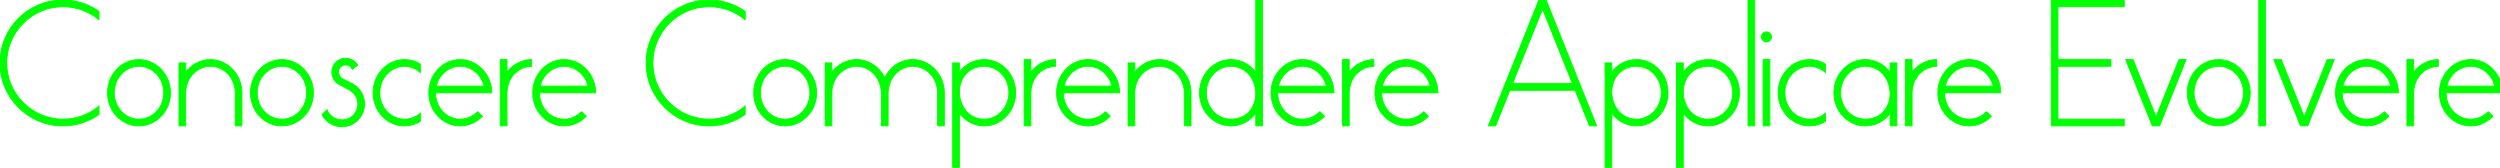 <?xml version="1.0" encoding="UTF-8" standalone="no"?>
<svg
   version="1.2"
   width="200"
   height="13.415"
   id="svg3071"
   sodipodi:docname="SubLogo_Elinor.svg"
   inkscape:version="1.3.2 (1:1.3.2+202311252150+091e20ef0f)"
   xmlns:inkscape="http://www.inkscape.org/namespaces/inkscape"
   xmlns:sodipodi="http://sodipodi.sourceforge.net/DTD/sodipodi-0.dtd"
   xmlns="http://www.w3.org/2000/svg"
   xmlns:svg="http://www.w3.org/2000/svg"
   xmlns:rdf="http://www.w3.org/1999/02/22-rdf-syntax-ns#"
   xmlns:cc="http://creativecommons.org/ns#"
   xmlns:dc="http://purl.org/dc/elements/1.1/">
  <defs
     id="defs43">
    <marker
       inkscape:stockid="Arrow1Lstart"
       orient="auto"
       refY="0"
       refX="0"
       id="marker1123"
       style="overflow:visible"
       inkscape:isstock="true">
      <path
         id="path1121"
         d="M 0,0 5,-5 -12.5,0 5,5 Z"
         style="fill-rule:evenodd;stroke:#000000;stroke-width:1pt"
         transform="matrix(0.8,0,0,0.8,10,0)"
         inkscape:connector-curvature="0" />
    </marker>
    <marker
       inkscape:stockid="Arrow1Lstart"
       orient="auto"
       refY="0"
       refX="0"
       id="Arrow1Lstart"
       style="overflow:visible"
       inkscape:isstock="true">
      <path
         id="path851"
         d="M 0,0 5,-5 -12.5,0 5,5 Z"
         style="fill-rule:evenodd;stroke:#000000;stroke-width:1pt"
         transform="matrix(0.8,0,0,0.8,10,0)"
         inkscape:connector-curvature="0" />
    </marker>
  </defs>
  <sodipodi:namedview
     pagecolor="#ffffff"
     bordercolor="#666666"
     borderopacity="1"
     objecttolerance="10"
     gridtolerance="10"
     guidetolerance="10"
     inkscape:pageopacity="0"
     inkscape:pageshadow="2"
     inkscape:window-width="1920"
     inkscape:window-height="995"
     id="namedview41"
     showgrid="false"
     fit-margin-top="0"
     fit-margin-left="0"
     fit-margin-right="0"
     fit-margin-bottom="0"
     inkscape:zoom="8.0663507"
     inkscape:cx="79.837838"
     inkscape:cy="22.314924"
     inkscape:window-x="0"
     inkscape:window-y="29"
     inkscape:window-maximized="1"
     inkscape:current-layer="svg3071"
     inkscape:showpageshadow="2"
     inkscape:pagecheckerboard="0"
     inkscape:deskcolor="#d1d1d1" />
  <g
     id="g3023"
     transform="scale(0.373)"
     style="fill:#00ff00;stroke:#00ff00;stroke-width:0.196;stroke-dasharray:none">
    <path
       inkscape:connector-curvature="0"
       style="font-style:normal;font-variant:normal;font-weight:500;font-stretch:normal;font-size:36px;line-height:125%;font-family:Pistara;-inkscape-font-specification:'Pistara Medium';text-align:start;letter-spacing:0px;word-spacing:0px;writing-mode:lr-tb;text-anchor:start;fill:#00ff00;fill-opacity:1;stroke:#00ff00;stroke-width:0.196;stroke-dasharray:none"
       id="path3975"
       d="M 1.44,13.5 C 1.44,6.876 6.876,1.44 13.5,1.44 c 2.988,0 5.616,1.044 7.74,2.808 v -1.8 C 19.044,0.9 16.38,0 13.5,0 6.048,0 0,6.048 0,13.5 0,20.952 6.048,27 13.5,27 c 2.88,0 5.544,-0.9 7.74,-2.448 v -1.8 C 19.116,24.516 16.488,25.56 13.5,25.56 6.876,25.56 1.44,20.124 1.44,13.5" />
    <path
       inkscape:connector-curvature="0"
       style="font-style:normal;font-variant:normal;font-weight:500;font-stretch:normal;font-size:36px;line-height:125%;font-family:Pistara;-inkscape-font-specification:'Pistara Medium';text-align:start;letter-spacing:0px;word-spacing:0px;writing-mode:lr-tb;text-anchor:start;fill:#00ff00;fill-opacity:1;stroke:#00ff00;stroke-width:0.196;stroke-dasharray:none"
       id="path3977"
       d="m 23.063,19.908 c 0,3.924 2.988,7.092 6.732,7.092 3.708,0 6.768,-3.168 6.768,-7.092 0,-3.924 -3.06,-7.128 -6.768,-7.128 -3.744,0 -6.732,3.204 -6.732,7.128 m 1.44,0 c 0,-3.132 2.34,-5.688 5.292,-5.688 2.988,0 5.328,2.556 5.328,5.688 0,3.132 -2.34,5.652 -5.328,5.652 -2.952,0 -5.292,-2.52 -5.292,-5.652" />
    <path
       inkscape:connector-curvature="0"
       style="font-style:normal;font-variant:normal;font-weight:500;font-stretch:normal;font-size:36px;line-height:125%;font-family:Pistara;-inkscape-font-specification:'Pistara Medium';text-align:start;letter-spacing:0px;word-spacing:0px;writing-mode:lr-tb;text-anchor:start;fill:#00ff00;fill-opacity:1;stroke:#00ff00;stroke-width:0.196;stroke-dasharray:none"
       id="path3979"
       d="m 50.451,27 h 1.44 v -7.092 c 0,-3.924 -3.06,-7.128 -6.768,-7.128 -2.16,0 -4.032,1.08 -5.292,2.7 V 13.5 h -1.44 V 27 h 1.44 v -7.308 c 0.108,-3.024 2.412,-5.472 5.292,-5.472 2.988,0 5.328,2.556 5.328,5.688 V 27" />
    <path
       inkscape:connector-curvature="0"
       style="font-style:normal;font-variant:normal;font-weight:500;font-stretch:normal;font-size:36px;line-height:125%;font-family:Pistara;-inkscape-font-specification:'Pistara Medium';text-align:start;letter-spacing:0px;word-spacing:0px;writing-mode:lr-tb;text-anchor:start;fill:#00ff00;fill-opacity:1;stroke:#00ff00;stroke-width:0.196;stroke-dasharray:none"
       id="path3981"
       d="m 53.719,19.908 c 0,3.924 2.988,7.092 6.732,7.092 3.708,0 6.768,-3.168 6.768,-7.092 0,-3.924 -3.06,-7.128 -6.768,-7.128 -3.744,0 -6.732,3.204 -6.732,7.128 m 1.44,0 c 0,-3.132 2.34,-5.688 5.292,-5.688 2.988,0 5.328,2.556 5.328,5.688 0,3.132 -2.34,5.652 -5.328,5.652 -2.952,0 -5.292,-2.52 -5.292,-5.652" />
    <path
       inkscape:connector-curvature="0"
       style="font-style:normal;font-variant:normal;font-weight:500;font-stretch:normal;font-size:36px;line-height:125%;font-family:Pistara;-inkscape-font-specification:'Pistara Medium';text-align:start;letter-spacing:0px;word-spacing:0px;writing-mode:lr-tb;text-anchor:start;fill:#00ff00;fill-opacity:1;stroke:#00ff00;stroke-width:0.196;stroke-dasharray:none"
       id="path3983"
       d="m 76.715,13.968 c -0.54,-0.9 -1.512,-1.476 -2.556,-1.476 -1.764,0 -2.988,1.404 -2.988,2.952 0,1.116 0.612,2.16 1.512,2.628 l 2.268,1.224 c 1.008,0.576 1.8,1.656 1.8,2.988 0,1.836 -1.368,3.42 -3.384,3.42 -1.44,0 -2.7,-0.828 -3.24,-2.16 l -1.08,1.044 c 0.828,1.584 2.448,2.592 4.284,2.592 2.844,0 4.86,-2.376 4.86,-4.86 0,-1.908 -1.08,-3.564 -2.556,-4.32 l -2.304,-1.188 c -0.396,-0.252 -0.72,-0.684 -0.72,-1.368 0,-0.828 0.612,-1.512 1.584,-1.512 0.648,0 1.116,0.324 1.368,0.936 l 1.152,-0.9" />
    <path
       inkscape:connector-curvature="0"
       style="font-style:normal;font-variant:normal;font-weight:500;font-stretch:normal;font-size:36px;line-height:125%;font-family:Pistara;-inkscape-font-specification:'Pistara Medium';text-align:start;letter-spacing:0px;word-spacing:0px;writing-mode:lr-tb;text-anchor:start;fill:#00ff00;fill-opacity:1;stroke:#00ff00;stroke-width:0.196;stroke-dasharray:none"
       id="path3985"
       d="m 81.456,19.908 c 0,-3.132 2.34,-5.688 5.292,-5.688 1.296,0 2.448,0.504 3.42,1.332 v -1.8 c -1.044,-0.648 -2.196,-0.972 -3.42,-0.972 -3.744,0 -6.732,3.204 -6.732,7.128 0,3.924 2.988,7.092 6.732,7.092 1.224,0 2.376,-0.324 3.42,-0.972 v -1.764 c -0.972,0.864 -2.124,1.296 -3.42,1.296 -2.952,0 -5.292,-2.52 -5.292,-5.652" />
    <path
       inkscape:connector-curvature="0"
       style="font-style:normal;font-variant:normal;font-weight:500;font-stretch:normal;font-size:36px;line-height:125%;font-family:Pistara;-inkscape-font-specification:'Pistara Medium';text-align:start;letter-spacing:0px;word-spacing:0px;writing-mode:lr-tb;text-anchor:start;fill:#00ff00;fill-opacity:1;stroke:#00ff00;stroke-width:0.196;stroke-dasharray:none"
       id="path3987"
       d="m 102.445,23.94 c -0.972,1.008 -2.268,1.62 -3.744,1.62 -2.952,0 -5.292,-2.52 -5.292,-5.652 h 12.06 c 0,-3.924 -3.06,-7.128 -6.768,-7.128 -3.744,0 -6.732,3.204 -6.732,7.128 0,3.924 2.988,7.092 6.732,7.092 1.872,0 3.492,-0.792 4.752,-2.052 l -1.008,-1.008 m -3.744,-9.72 c 2.484,0 4.536,1.8 5.148,4.248 H 93.553 c 0.612,-2.448 2.664,-4.248 5.148,-4.248" />
    <path
       inkscape:connector-curvature="0"
       style="font-style:normal;font-variant:normal;font-weight:500;font-stretch:normal;font-size:36px;line-height:125%;font-family:Pistara;-inkscape-font-specification:'Pistara Medium';text-align:start;letter-spacing:0px;word-spacing:0px;writing-mode:lr-tb;text-anchor:start;fill:#00ff00;fill-opacity:1;stroke:#00ff00;stroke-width:0.196;stroke-dasharray:none"
       id="path3989"
       d="m 112.409,14.508 c 0.54,-0.144 1.08,-0.288 1.62,-0.288 v -1.44 c -0.936,0 -1.836,0.216 -2.7,0.612 -1.044,0.468 -1.908,1.188 -2.592,2.088 v -2.7 h -1.44 V 27 h 1.44 v -7.308 c 0.108,-2.448 1.548,-4.464 3.672,-5.184" />
    <path
       inkscape:connector-curvature="0"
       style="font-style:normal;font-variant:normal;font-weight:500;font-stretch:normal;font-size:36px;line-height:125%;font-family:Pistara;-inkscape-font-specification:'Pistara Medium';text-align:start;letter-spacing:0px;word-spacing:0px;writing-mode:lr-tb;text-anchor:start;fill:#00ff00;fill-opacity:1;stroke:#00ff00;stroke-width:0.196;stroke-dasharray:none"
       id="path3991"
       d="m 124.734,23.94 c -0.972,1.008 -2.268,1.62 -3.744,1.62 -2.952,0 -5.292,-2.52 -5.292,-5.652 h 12.06 c 0,-3.924 -3.06,-7.128 -6.768,-7.128 -3.744,0 -6.732,3.204 -6.732,7.128 0,3.924 2.988,7.092 6.732,7.092 1.872,0 3.492,-0.792 4.752,-2.052 l -1.008,-1.008 m -3.744,-9.72 c 2.484,0 4.536,1.8 5.148,4.248 h -10.296 c 0.612,-2.448 2.664,-4.248 5.148,-4.248" />
    <path
       inkscape:connector-curvature="0"
       style="font-style:normal;font-variant:normal;font-weight:500;font-stretch:normal;font-size:36px;line-height:125%;font-family:Pistara;-inkscape-font-specification:'Pistara Medium';text-align:start;letter-spacing:0px;word-spacing:0px;writing-mode:lr-tb;text-anchor:start;fill:#00ff00;fill-opacity:1;stroke:#00ff00;stroke-width:0.196;stroke-dasharray:none"
       id="path3993"
       d="m 140.026,13.5 c 0,-6.624 5.436,-12.06 12.06,-12.06 2.988,0 5.616,1.044 7.74,2.808 v -1.8 C 157.63,0.9 154.966,0 152.086,0 c -7.452,0 -13.5,6.048 -13.5,13.5 0,7.452 6.048,13.5 13.5,13.5 2.88,0 5.544,-0.9 7.74,-2.448 v -1.8 c -2.124,1.764 -4.752,2.808 -7.74,2.808 -6.624,0 -12.06,-5.436 -12.06,-12.06" />
    <path
       inkscape:connector-curvature="0"
       style="font-style:normal;font-variant:normal;font-weight:500;font-stretch:normal;font-size:36px;line-height:125%;font-family:Pistara;-inkscape-font-specification:'Pistara Medium';text-align:start;letter-spacing:0px;word-spacing:0px;writing-mode:lr-tb;text-anchor:start;fill:#00ff00;fill-opacity:1;stroke:#00ff00;stroke-width:0.196;stroke-dasharray:none"
       id="path3995"
       d="m 161.648,19.908 c 0,3.924 2.988,7.092 6.732,7.092 3.708,0 6.768,-3.168 6.768,-7.092 0,-3.924 -3.06,-7.128 -6.768,-7.128 -3.744,0 -6.732,3.204 -6.732,7.128 m 1.44,0 c 0,-3.132 2.34,-5.688 5.292,-5.688 2.988,0 5.328,2.556 5.328,5.688 0,3.132 -2.34,5.652 -5.328,5.652 -2.952,0 -5.292,-2.52 -5.292,-5.652" />
    <path
       inkscape:connector-curvature="0"
       style="font-style:normal;font-variant:normal;font-weight:500;font-stretch:normal;font-size:36px;line-height:125%;font-family:Pistara;-inkscape-font-specification:'Pistara Medium';text-align:start;letter-spacing:0px;word-spacing:0px;writing-mode:lr-tb;text-anchor:start;fill:#00ff00;fill-opacity:1;stroke:#00ff00;stroke-width:0.196;stroke-dasharray:none"
       id="path3997"
       d="m 201.097,27 h 1.44 v -7.092 c 0,-3.924 -3.06,-7.128 -6.768,-7.128 -2.7,0 -4.896,1.584 -6.012,3.924 -1.116,-2.34 -3.42,-3.924 -6.048,-3.924 -2.16,0 -4.032,1.08 -5.292,2.7 V 13.5 h -1.44 V 27 h 1.44 v -7.308 c 0.108,-3.024 2.412,-5.472 5.292,-5.472 2.88,0 5.22,2.412 5.328,5.688 V 27 h 1.44 v -7.092 c 0.108,-3.276 2.412,-5.688 5.292,-5.688 2.988,0 5.328,2.556 5.328,5.688 V 27" />
    <path
       inkscape:connector-curvature="0"
       style="font-style:normal;font-variant:normal;font-weight:500;font-stretch:normal;font-size:36px;line-height:125%;font-family:Pistara;-inkscape-font-specification:'Pistara Medium';text-align:start;letter-spacing:0px;word-spacing:0px;writing-mode:lr-tb;text-anchor:start;fill:#00ff00;fill-opacity:1;stroke:#00ff00;stroke-width:0.196;stroke-dasharray:none"
       id="path3999"
       d="M 205.768,36 V 24.264 c 1.26,1.692 3.168,2.736 5.328,2.736 3.744,0 6.732,-3.204 6.732,-7.128 0,-3.924 -2.988,-7.092 -6.732,-7.092 -2.16,0 -4.068,1.008 -5.328,2.7 V 13.5 h -1.44 V 36 h 1.44 m 10.62,-16.128 c 0,3.132 -2.34,5.688 -5.292,5.688 -3.42,0 -5.328,-2.952 -5.328,-5.832 0,-2.772 1.8,-5.508 5.328,-5.508 2.952,0 5.292,2.52 5.292,5.652" />
    <path
       inkscape:connector-curvature="0"
       style="font-style:normal;font-variant:normal;font-weight:500;font-stretch:normal;font-size:36px;line-height:125%;font-family:Pistara;-inkscape-font-specification:'Pistara Medium';text-align:start;letter-spacing:0px;word-spacing:0px;writing-mode:lr-tb;text-anchor:start;fill:#00ff00;fill-opacity:1;stroke:#00ff00;stroke-width:0.196;stroke-dasharray:none"
       id="path4001"
       d="m 224.768,14.508 c 0.54,-0.144 1.08,-0.288 1.62,-0.288 v -1.44 c -0.936,0 -1.836,0.216 -2.7,0.612 -1.044,0.468 -1.908,1.188 -2.592,2.088 v -2.7 h -1.44 V 27 h 1.44 v -7.308 c 0.108,-2.448 1.548,-4.464 3.672,-5.184" />
    <path
       inkscape:connector-curvature="0"
       style="font-style:normal;font-variant:normal;font-weight:500;font-stretch:normal;font-size:36px;line-height:125%;font-family:Pistara;-inkscape-font-specification:'Pistara Medium';text-align:start;letter-spacing:0px;word-spacing:0px;writing-mode:lr-tb;text-anchor:start;fill:#00ff00;fill-opacity:1;stroke:#00ff00;stroke-width:0.196;stroke-dasharray:none"
       id="path4003"
       d="m 237.093,23.94 c -0.972,1.008 -2.268,1.62 -3.744,1.62 -2.952,0 -5.292,-2.52 -5.292,-5.652 h 12.06 c 0,-3.924 -3.06,-7.128 -6.768,-7.128 -3.744,0 -6.732,3.204 -6.732,7.128 0,3.924 2.988,7.092 6.732,7.092 1.872,0 3.492,-0.792 4.752,-2.052 l -1.008,-1.008 m -3.744,-9.72 c 2.484,0 4.536,1.8 5.148,4.248 h -10.296 c 0.612,-2.448 2.664,-4.248 5.148,-4.248" />
    <path
       inkscape:connector-curvature="0"
       style="font-style:normal;font-variant:normal;font-weight:500;font-stretch:normal;font-size:36px;line-height:125%;font-family:Pistara;-inkscape-font-specification:'Pistara Medium';text-align:start;letter-spacing:0px;word-spacing:0px;writing-mode:lr-tb;text-anchor:start;fill:#00ff00;fill-opacity:1;stroke:#00ff00;stroke-width:0.196;stroke-dasharray:none"
       id="path4005"
       d="m 254.005,27 h 1.44 v -7.092 c 0,-3.924 -3.06,-7.128 -6.768,-7.128 -2.16,0 -4.032,1.08 -5.292,2.7 V 13.5 h -1.44 V 27 h 1.44 v -7.308 c 0.108,-3.024 2.412,-5.472 5.292,-5.472 2.988,0 5.328,2.556 5.328,5.688 V 27" />
    <path
       inkscape:connector-curvature="0"
       style="font-style:normal;font-variant:normal;font-weight:500;font-stretch:normal;font-size:36px;line-height:125%;font-family:Pistara;-inkscape-font-specification:'Pistara Medium';text-align:start;letter-spacing:0px;word-spacing:0px;writing-mode:lr-tb;text-anchor:start;fill:#00ff00;fill-opacity:1;stroke:#00ff00;stroke-width:0.196;stroke-dasharray:none"
       id="path4007"
       d="m 269.333,27 h 1.44 V 0 h -1.44 v 15.516 c -1.26,-1.692 -3.168,-2.736 -5.328,-2.736 -3.744,0 -6.732,3.204 -6.732,7.128 0,3.924 2.988,7.092 6.732,7.092 2.16,0 4.068,-1.008 5.328,-2.7 V 27 m -10.62,-7.092 c 0,-3.132 2.34,-5.688 5.292,-5.688 3.42,0 5.328,2.952 5.328,5.868 0,2.772 -1.8,5.472 -5.328,5.472 -2.952,0 -5.292,-2.52 -5.292,-5.652" />
    <path
       inkscape:connector-curvature="0"
       style="font-style:normal;font-variant:normal;font-weight:500;font-stretch:normal;font-size:36px;line-height:125%;font-family:Pistara;-inkscape-font-specification:'Pistara Medium';text-align:start;letter-spacing:0px;word-spacing:0px;writing-mode:lr-tb;text-anchor:start;fill:#00ff00;fill-opacity:1;stroke:#00ff00;stroke-width:0.196;stroke-dasharray:none"
       id="path4009"
       d="m 283.078,23.94 c -0.972,1.008 -2.268,1.62 -3.744,1.62 -2.952,0 -5.292,-2.52 -5.292,-5.652 h 12.06 c 0,-3.924 -3.06,-7.128 -6.768,-7.128 -3.744,0 -6.732,3.204 -6.732,7.128 0,3.924 2.988,7.092 6.732,7.092 1.872,0 3.492,-0.792 4.752,-2.052 l -1.008,-1.008 m -3.744,-9.72 c 2.484,0 4.536,1.8 5.148,4.248 h -10.296 c 0.612,-2.448 2.664,-4.248 5.148,-4.248" />
    <path
       inkscape:connector-curvature="0"
       style="font-style:normal;font-variant:normal;font-weight:500;font-stretch:normal;font-size:36px;line-height:125%;font-family:Pistara;-inkscape-font-specification:'Pistara Medium';text-align:start;letter-spacing:0px;word-spacing:0px;writing-mode:lr-tb;text-anchor:start;fill:#00ff00;fill-opacity:1;stroke:#00ff00;stroke-width:0.196;stroke-dasharray:none"
       id="path4011"
       d="m 293.042,14.508 c 0.54,-0.144 1.08,-0.288 1.62,-0.288 v -1.44 c -0.936,0 -1.836,0.216 -2.7,0.612 -1.044,0.468 -1.908,1.188 -2.592,2.088 v -2.7 h -1.44 V 27 h 1.44 v -7.308 c 0.108,-2.448 1.548,-4.464 3.672,-5.184" />
    <path
       inkscape:connector-curvature="0"
       style="font-style:normal;font-variant:normal;font-weight:500;font-stretch:normal;font-size:36px;line-height:125%;font-family:Pistara;-inkscape-font-specification:'Pistara Medium';text-align:start;letter-spacing:0px;word-spacing:0px;writing-mode:lr-tb;text-anchor:start;fill:#00ff00;fill-opacity:1;stroke:#00ff00;stroke-width:0.196;stroke-dasharray:none"
       id="path4013"
       d="m 305.367,23.94 c -0.972,1.008 -2.268,1.62 -3.744,1.62 -2.952,0 -5.292,-2.52 -5.292,-5.652 h 12.06 c 0,-3.924 -3.06,-7.128 -6.768,-7.128 -3.744,0 -6.732,3.204 -6.732,7.128 0,3.924 2.988,7.092 6.732,7.092 1.872,0 3.492,-0.792 4.752,-2.052 l -1.008,-1.008 m -3.744,-9.72 c 2.484,0 4.536,1.8 5.148,4.248 h -10.296 c 0.612,-2.448 2.664,-4.248 5.148,-4.248" />
    <path
       inkscape:connector-curvature="0"
       style="font-style:normal;font-variant:normal;font-weight:500;font-stretch:normal;font-size:36px;line-height:125%;font-family:Pistara;-inkscape-font-specification:'Pistara Medium';text-align:start;letter-spacing:0px;word-spacing:0px;writing-mode:lr-tb;text-anchor:start;fill:#00ff00;fill-opacity:1;stroke:#00ff00;stroke-width:0.196;stroke-dasharray:none"
       id="path4015"
       d="m 340.927,27 h 1.512 L 331.603,0 h -1.548 l -10.836,27 h 1.548 l 3.06,-7.632 h 14.004 L 340.927,27 m -10.08,-25.056 6.408,15.984 h -12.852 l 6.444,-15.984" />
    <path
       inkscape:connector-curvature="0"
       style="font-style:normal;font-variant:normal;font-weight:500;font-stretch:normal;font-size:36px;line-height:125%;font-family:Pistara;-inkscape-font-specification:'Pistara Medium';text-align:start;letter-spacing:0px;word-spacing:0px;writing-mode:lr-tb;text-anchor:start;fill:#00ff00;fill-opacity:1;stroke:#00ff00;stroke-width:0.196;stroke-dasharray:none"
       id="path4017"
       d="M 345.69,36 V 24.264 c 1.26,1.692 3.168,2.736 5.328,2.736 3.744,0 6.732,-3.204 6.732,-7.128 0,-3.924 -2.988,-7.092 -6.732,-7.092 -2.16,0 -4.068,1.008 -5.328,2.7 V 13.5 h -1.44 V 36 h 1.44 m 10.62,-16.128 c 0,3.132 -2.34,5.688 -5.292,5.688 -3.42,0 -5.328,-2.952 -5.328,-5.832 0,-2.772 1.8,-5.508 5.328,-5.508 2.952,0 5.292,2.52 5.292,5.652" />
    <path
       inkscape:connector-curvature="0"
       style="font-style:normal;font-variant:normal;font-weight:500;font-stretch:normal;font-size:36px;line-height:125%;font-family:Pistara;-inkscape-font-specification:'Pistara Medium';text-align:start;letter-spacing:0px;word-spacing:0px;writing-mode:lr-tb;text-anchor:start;fill:#00ff00;fill-opacity:1;stroke:#00ff00;stroke-width:0.196;stroke-dasharray:none"
       id="path4019"
       d="M 361.018,36 V 24.264 c 1.26,1.692 3.168,2.736 5.328,2.736 3.744,0 6.732,-3.204 6.732,-7.128 0,-3.924 -2.988,-7.092 -6.732,-7.092 -2.16,0 -4.068,1.008 -5.328,2.7 V 13.5 h -1.44 V 36 h 1.44 m 10.62,-16.128 c 0,3.132 -2.34,5.688 -5.292,5.688 -3.42,0 -5.328,-2.952 -5.328,-5.832 0,-2.772 1.8,-5.508 5.328,-5.508 2.952,0 5.292,2.52 5.292,5.652" />
    <path
       inkscape:connector-curvature="0"
       style="font-style:normal;font-variant:normal;font-weight:500;font-stretch:normal;font-size:36px;line-height:125%;font-family:Pistara;-inkscape-font-specification:'Pistara Medium';text-align:start;letter-spacing:0px;word-spacing:0px;writing-mode:lr-tb;text-anchor:start;fill:#00ff00;fill-opacity:1;stroke:#00ff00;stroke-width:0.196;stroke-dasharray:none"
       id="path4021"
       d="m 374.906,27 h 1.44 V 0 h -1.44 v 27" />
    <path
       inkscape:connector-curvature="0"
       style="font-style:normal;font-variant:normal;font-weight:500;font-stretch:normal;font-size:36px;line-height:125%;font-family:Pistara;-inkscape-font-specification:'Pistara Medium';text-align:start;letter-spacing:0px;word-spacing:0px;writing-mode:lr-tb;text-anchor:start;fill:#00ff00;fill-opacity:1;stroke:#00ff00;stroke-width:0.196;stroke-dasharray:none"
       id="path4023"
       d="m 378.149,27 h 1.44 V 12.78 h -1.44 V 27 m -0.36,-19.08 c 0,0.612 0.468,1.08 1.08,1.08 0.612,0 1.08,-0.468 1.08,-1.08 0,-0.612 -0.468,-1.08 -1.08,-1.08 -0.612,0 -1.08,0.468 -1.08,1.08" />
    <path
       inkscape:connector-curvature="0"
       style="font-style:normal;font-variant:normal;font-weight:500;font-stretch:normal;font-size:36px;line-height:125%;font-family:Pistara;-inkscape-font-specification:'Pistara Medium';text-align:start;letter-spacing:0px;word-spacing:0px;writing-mode:lr-tb;text-anchor:start;fill:#00ff00;fill-opacity:1;stroke:#00ff00;stroke-width:0.196;stroke-dasharray:none"
       id="path4025"
       d="m 382.815,19.908 c 0,-3.132 2.34,-5.688 5.292,-5.688 1.296,0 2.448,0.504 3.42,1.332 v -1.8 c -1.044,-0.648 -2.196,-0.972 -3.42,-0.972 -3.744,0 -6.732,3.204 -6.732,7.128 0,3.924 2.988,7.092 6.732,7.092 1.224,0 2.376,-0.324 3.42,-0.972 v -1.764 c -0.972,0.864 -2.124,1.296 -3.42,1.296 -2.952,0 -5.292,-2.52 -5.292,-5.652" />
    <path
       inkscape:connector-curvature="0"
       style="font-style:normal;font-variant:normal;font-weight:500;font-stretch:normal;font-size:36px;line-height:125%;font-family:Pistara;-inkscape-font-specification:'Pistara Medium';text-align:start;letter-spacing:0px;word-spacing:0px;writing-mode:lr-tb;text-anchor:start;fill:#00ff00;fill-opacity:1;stroke:#00ff00;stroke-width:0.196;stroke-dasharray:none"
       id="path4027"
       d="m 405.388,27 h 1.44 V 13.5 h -1.44 v 2.016 c -1.26,-1.692 -3.168,-2.736 -5.328,-2.736 -3.744,0 -6.732,3.204 -6.732,7.128 0,3.924 2.988,7.092 6.732,7.092 2.16,0 4.068,-1.008 5.328,-2.7 V 27 m -10.62,-7.092 c 0,-3.132 2.34,-5.688 5.292,-5.688 3.42,0 5.328,2.952 5.328,5.868 0,2.772 -1.8,5.472 -5.328,5.472 -2.952,0 -5.292,-2.52 -5.292,-5.652" />
    <path
       inkscape:connector-curvature="0"
       style="font-style:normal;font-variant:normal;font-weight:500;font-stretch:normal;font-size:36px;line-height:125%;font-family:Pistara;-inkscape-font-specification:'Pistara Medium';text-align:start;letter-spacing:0px;word-spacing:0px;writing-mode:lr-tb;text-anchor:start;fill:#00ff00;fill-opacity:1;stroke:#00ff00;stroke-width:0.196;stroke-dasharray:none"
       id="path4029"
       d="m 413.768,14.508 c 0.54,-0.144 1.08,-0.288 1.62,-0.288 v -1.44 c -0.936,0 -1.836,0.216 -2.7,0.612 -1.044,0.468 -1.908,1.188 -2.592,2.088 v -2.7 h -1.44 V 27 h 1.44 v -7.308 c 0.108,-2.448 1.548,-4.464 3.672,-5.184" />
    <path
       inkscape:connector-curvature="0"
       style="font-style:normal;font-variant:normal;font-weight:500;font-stretch:normal;font-size:36px;line-height:125%;font-family:Pistara;-inkscape-font-specification:'Pistara Medium';text-align:start;letter-spacing:0px;word-spacing:0px;writing-mode:lr-tb;text-anchor:start;fill:#00ff00;fill-opacity:1;stroke:#00ff00;stroke-width:0.196;stroke-dasharray:none"
       id="path4031"
       d="m 426.093,23.94 c -0.972,1.008 -2.268,1.62 -3.744,1.62 -2.952,0 -5.292,-2.52 -5.292,-5.652 h 12.06 c 0,-3.924 -3.06,-7.128 -6.768,-7.128 -3.744,0 -6.732,3.204 -6.732,7.128 0,3.924 2.988,7.092 6.732,7.092 1.872,0 3.492,-0.792 4.752,-2.052 l -1.008,-1.008 m -3.744,-9.72 c 2.484,0 4.536,1.8 5.148,4.248 h -10.296 c 0.612,-2.448 2.664,-4.248 5.148,-4.248" />
    <path
       inkscape:connector-curvature="0"
       style="font-style:normal;font-variant:normal;font-weight:500;font-stretch:normal;font-size:36px;line-height:125%;font-family:Pistara;-inkscape-font-specification:'Pistara Medium';text-align:start;letter-spacing:0px;word-spacing:0px;writing-mode:lr-tb;text-anchor:start;fill:#00ff00;fill-opacity:1;stroke:#00ff00;stroke-width:0.196;stroke-dasharray:none"
       id="path4033"
       d="m 439.945,27 h 15.66 v -1.44 h -14.22 V 14.22 h 11.34 v -1.44 h -11.34 V 1.44 h 14.22 V 0 h -15.66 v 27" />
    <path
       inkscape:connector-curvature="0"
       style="font-style:normal;font-variant:normal;font-weight:500;font-stretch:normal;font-size:36px;line-height:125%;font-family:Pistara;-inkscape-font-specification:'Pistara Medium';text-align:start;letter-spacing:0px;word-spacing:0px;writing-mode:lr-tb;text-anchor:start;fill:#00ff00;fill-opacity:1;stroke:#00ff00;stroke-width:0.196;stroke-dasharray:none"
       id="path4035"
       d="m 461.63,27 h 1.548 l 5.688,-14.22 h -1.512 l -4.932,12.276 -4.932,-12.276 h -1.584 l 5.724,14.22" />
    <path
       inkscape:connector-curvature="0"
       style="font-style:normal;font-variant:normal;font-weight:500;font-stretch:normal;font-size:36px;line-height:125%;font-family:Pistara;-inkscape-font-specification:'Pistara Medium';text-align:start;letter-spacing:0px;word-spacing:0px;writing-mode:lr-tb;text-anchor:start;fill:#00ff00;fill-opacity:1;stroke:#00ff00;stroke-width:0.196;stroke-dasharray:none"
       id="path4037"
       d="m 469.125,19.908 c 0,3.924 2.988,7.092 6.732,7.092 3.708,0 6.768,-3.168 6.768,-7.092 0,-3.924 -3.06,-7.128 -6.768,-7.128 -3.744,0 -6.732,3.204 -6.732,7.128 m 1.44,0 c 0,-3.132 2.34,-5.688 5.292,-5.688 2.988,0 5.328,2.556 5.328,5.688 0,3.132 -2.34,5.652 -5.328,5.652 -2.952,0 -5.292,-2.52 -5.292,-5.652" />
    <path
       inkscape:connector-curvature="0"
       style="font-style:normal;font-variant:normal;font-weight:500;font-stretch:normal;font-size:36px;line-height:125%;font-family:Pistara;-inkscape-font-specification:'Pistara Medium';text-align:start;letter-spacing:0px;word-spacing:0px;writing-mode:lr-tb;text-anchor:start;fill:#00ff00;fill-opacity:1;stroke:#00ff00;stroke-width:0.196;stroke-dasharray:none"
       id="path4039"
       d="m 484.453,27 h 1.44 V 0 h -1.44 v 27" />
    <path
       inkscape:connector-curvature="0"
       style="font-style:normal;font-variant:normal;font-weight:500;font-stretch:normal;font-size:36px;line-height:125%;font-family:Pistara;-inkscape-font-specification:'Pistara Medium';text-align:start;letter-spacing:0px;word-spacing:0px;writing-mode:lr-tb;text-anchor:start;fill:#00ff00;fill-opacity:1;stroke:#00ff00;stroke-width:0.196;stroke-dasharray:none"
       id="path4041"
       d="m 493.411,27 h 1.548 l 5.688,-14.22 h -1.512 l -4.932,12.276 -4.932,-12.276 h -1.584 l 5.724,14.22" />
    <path
       inkscape:connector-curvature="0"
       style="font-style:normal;font-variant:normal;font-weight:500;font-stretch:normal;font-size:36px;line-height:125%;font-family:Pistara;-inkscape-font-specification:'Pistara Medium';text-align:start;letter-spacing:0px;word-spacing:0px;writing-mode:lr-tb;text-anchor:start;fill:#00ff00;fill-opacity:1;stroke:#00ff00;stroke-width:0.196;stroke-dasharray:none"
       id="path4043"
       d="m 511.382,23.94 c -0.972,1.008 -2.268,1.62 -3.744,1.62 -2.952,0 -5.292,-2.52 -5.292,-5.652 h 12.06 c 0,-3.924 -3.06,-7.128 -6.768,-7.128 -3.744,0 -6.732,3.204 -6.732,7.128 0,3.924 2.988,7.092 6.732,7.092 1.872,0 3.492,-0.792 4.752,-2.052 l -1.008,-1.008 m -3.744,-9.72 c 2.484,0 4.536,1.8 5.148,4.248 h -10.296 c 0.612,-2.448 2.664,-4.248 5.148,-4.248" />
    <path
       inkscape:connector-curvature="0"
       style="font-style:normal;font-variant:normal;font-weight:500;font-stretch:normal;font-size:36px;line-height:125%;font-family:Pistara;-inkscape-font-specification:'Pistara Medium';text-align:start;letter-spacing:0px;word-spacing:0px;writing-mode:lr-tb;text-anchor:start;fill:#00ff00;fill-opacity:1;stroke:#00ff00;stroke-width:0.196;stroke-dasharray:none"
       id="path4045"
       d="m 521.346,14.508 c 0.54,-0.144 1.08,-0.288 1.62,-0.288 v -1.44 c -0.936,0 -1.836,0.216 -2.7,0.612 -1.044,0.468 -1.908,1.188 -2.592,2.088 v -2.7 h -1.44 V 27 h 1.44 v -7.308 c 0.108,-2.448 1.548,-4.464 3.672,-5.184" />
    <path
       inkscape:connector-curvature="0"
       style="font-style:normal;font-variant:normal;font-weight:500;font-stretch:normal;font-size:36px;line-height:125%;font-family:Pistara;-inkscape-font-specification:'Pistara Medium';text-align:start;letter-spacing:0px;word-spacing:0px;writing-mode:lr-tb;text-anchor:start;fill:#00ff00;fill-opacity:1;stroke:#00ff00;stroke-width:0.196;stroke-dasharray:none"
       id="path4047"
       d="m 533.671,23.94 c -0.972,1.008 -2.268,1.62 -3.744,1.62 -2.952,0 -5.292,-2.52 -5.292,-5.652 h 12.06 c 0,-3.924 -3.06,-7.128 -6.768,-7.128 -3.744,0 -6.732,3.204 -6.732,7.128 0,3.924 2.988,7.092 6.732,7.092 1.872,0 3.492,-0.792 4.752,-2.052 l -1.008,-1.008 m -3.744,-9.72 c 2.484,0 4.536,1.8 5.148,4.248 h -10.296 c 0.612,-2.448 2.664,-4.248 5.148,-4.248" />
  </g>
</svg>
